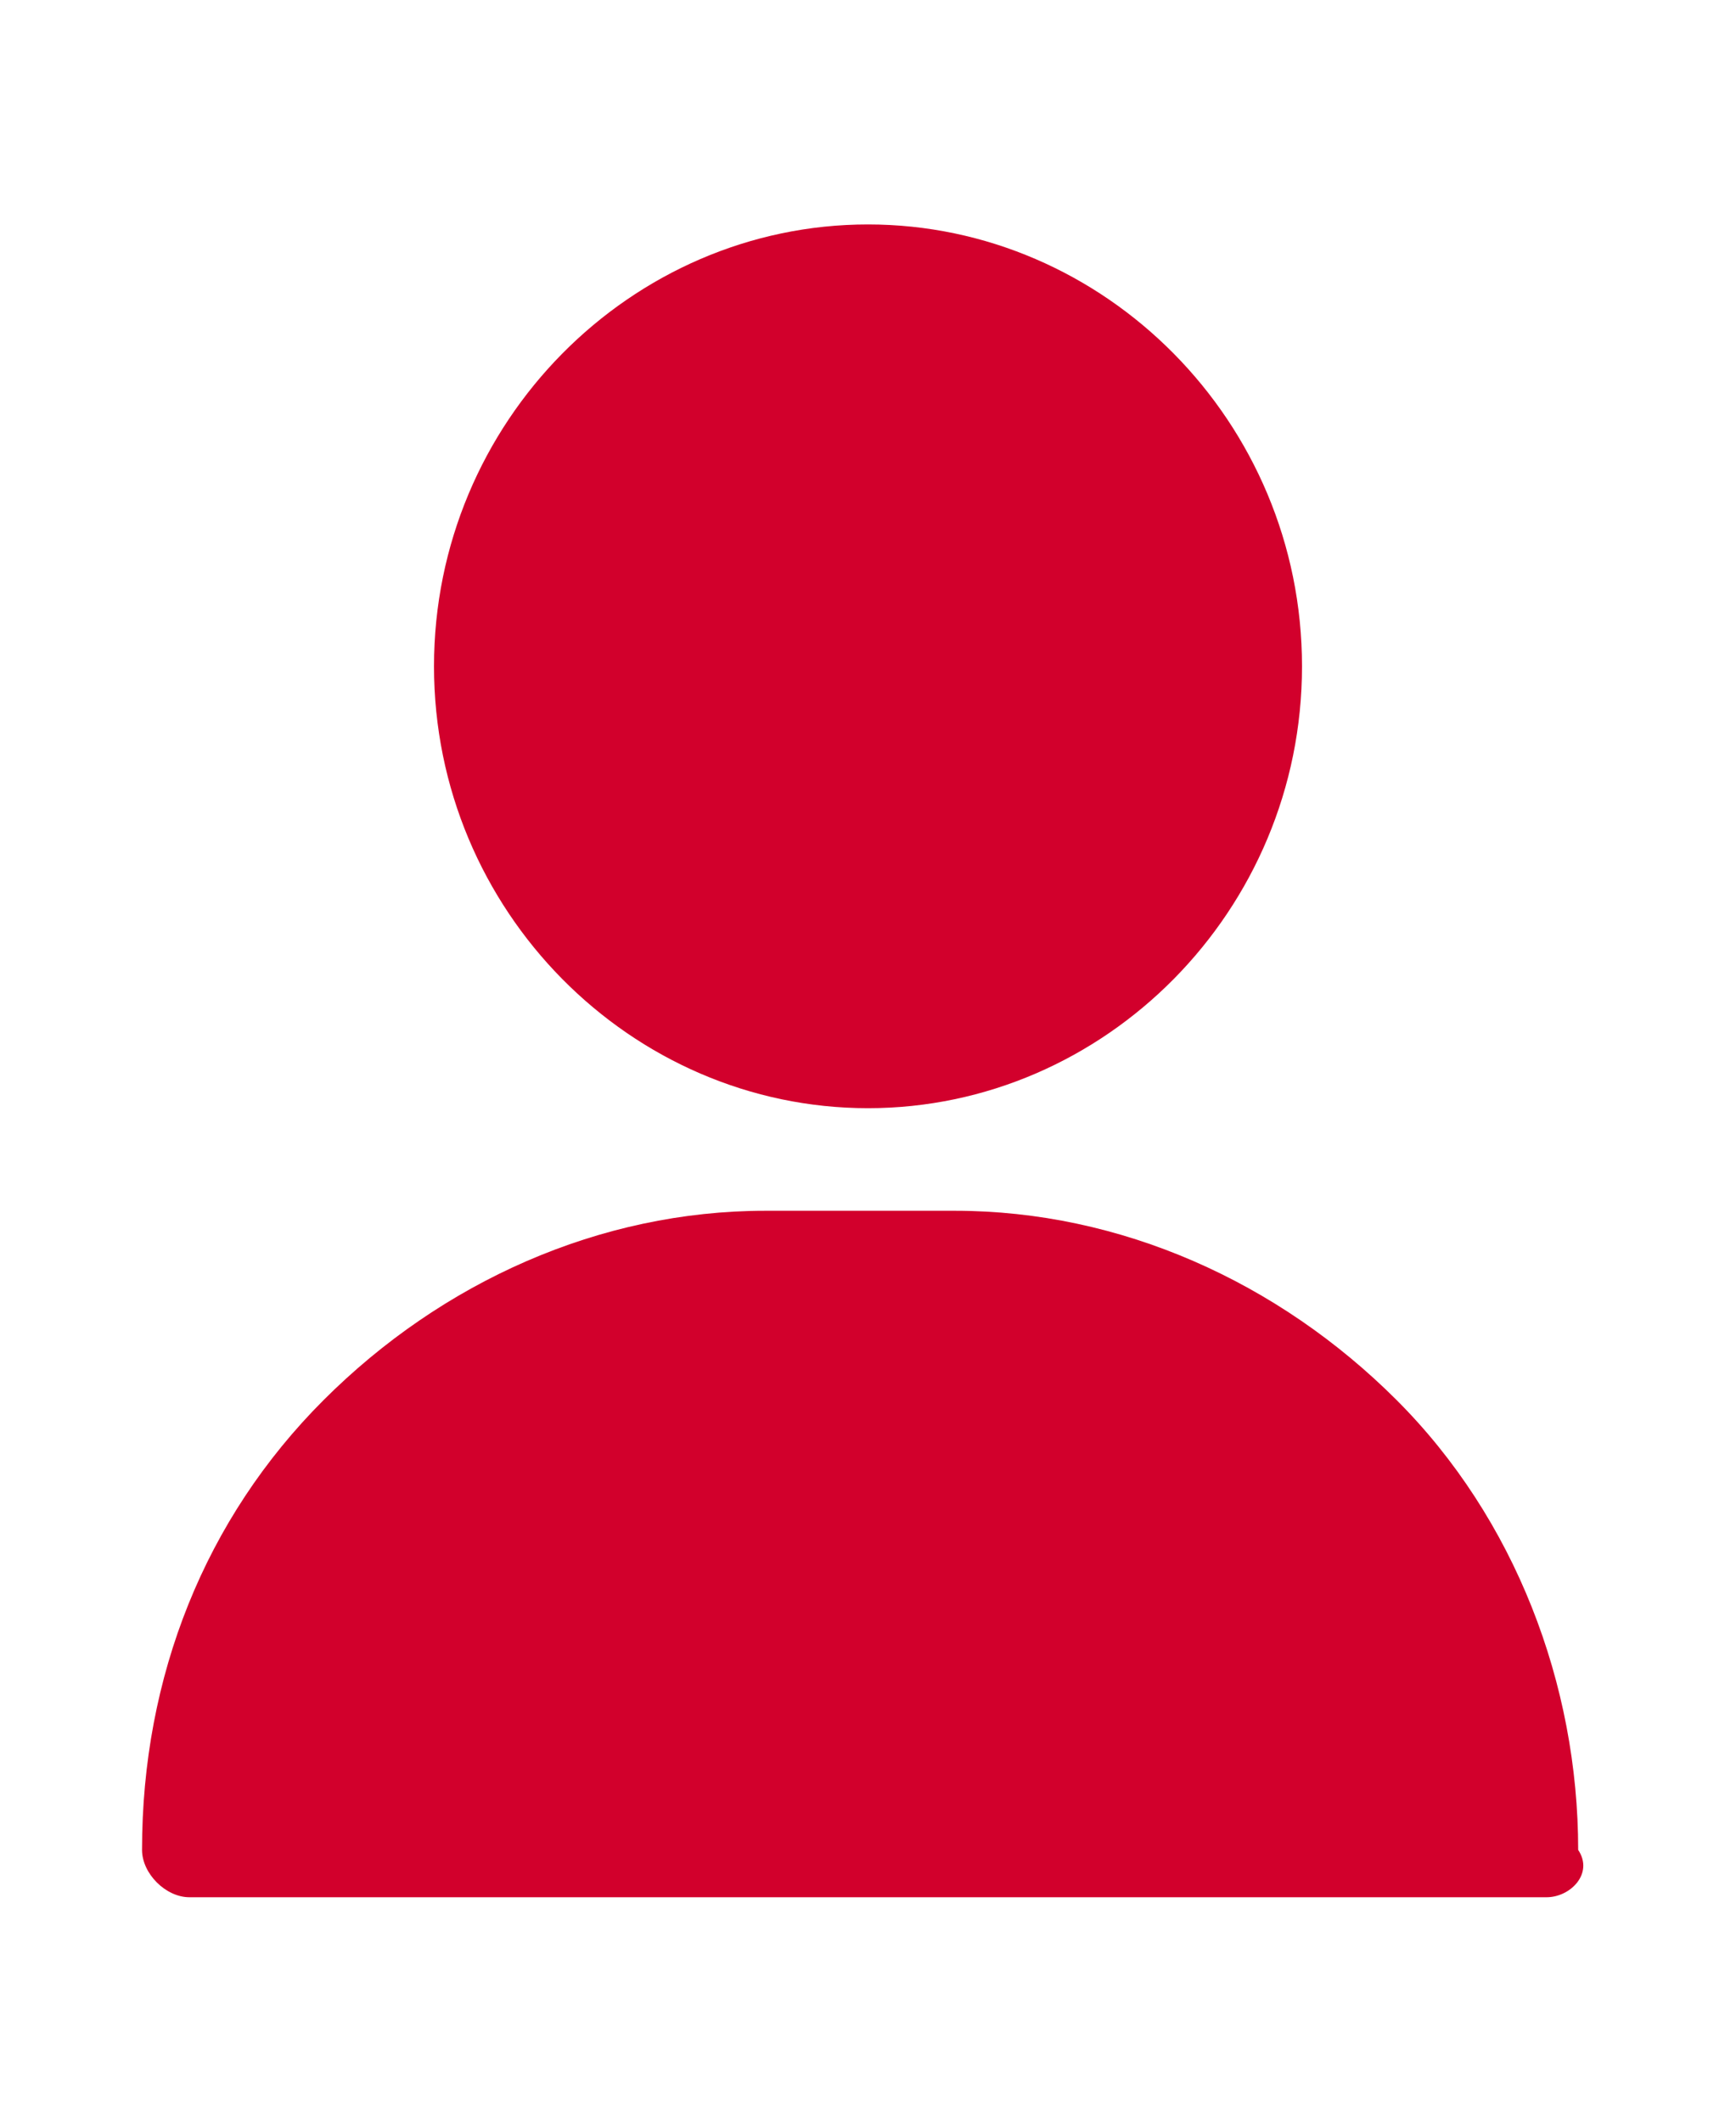 <?xml version="1.0" encoding="utf-8"?>
<!-- Generator: Adobe Illustrator 27.3.1, SVG Export Plug-In . SVG Version: 6.00 Build 0)  -->
<svg version="1.1" id="Warstwa_1" xmlns="http://www.w3.org/2000/svg" xmlns:xlink="http://www.w3.org/1999/xlink" x="0px" y="0px"
	 viewBox="0 0 22 22" style="enable-background:new 0 0 22 22;" xml:space="preserve" width="18" height="22">
<style type="text/css">
	.st0{fill-rule:evenodd;clip-rule:evenodd;fill:#D2002C;}
</style>
<path class="st0" d="M19.6,21.6H2.4c-0.3,0-0.6-0.3-0.6-0.6c0-2.2,0.8-4.2,2.3-5.7c1.5-1.5,3.5-2.4,5.6-2.4h2.4
	c2.1,0,4.1,0.9,5.6,2.4c1.5,1.5,2.3,3.6,2.3,5.7C20.2,21.3,19.9,21.6,19.6,21.6z M11,11.6c-3,0-5.5-2.5-5.5-5.6
	C5.5,2.9,8,0.4,11,0.4c3,0,5.5,2.5,5.5,5.6C16.5,9.1,14,11.6,11,11.6z"/>
</svg>
